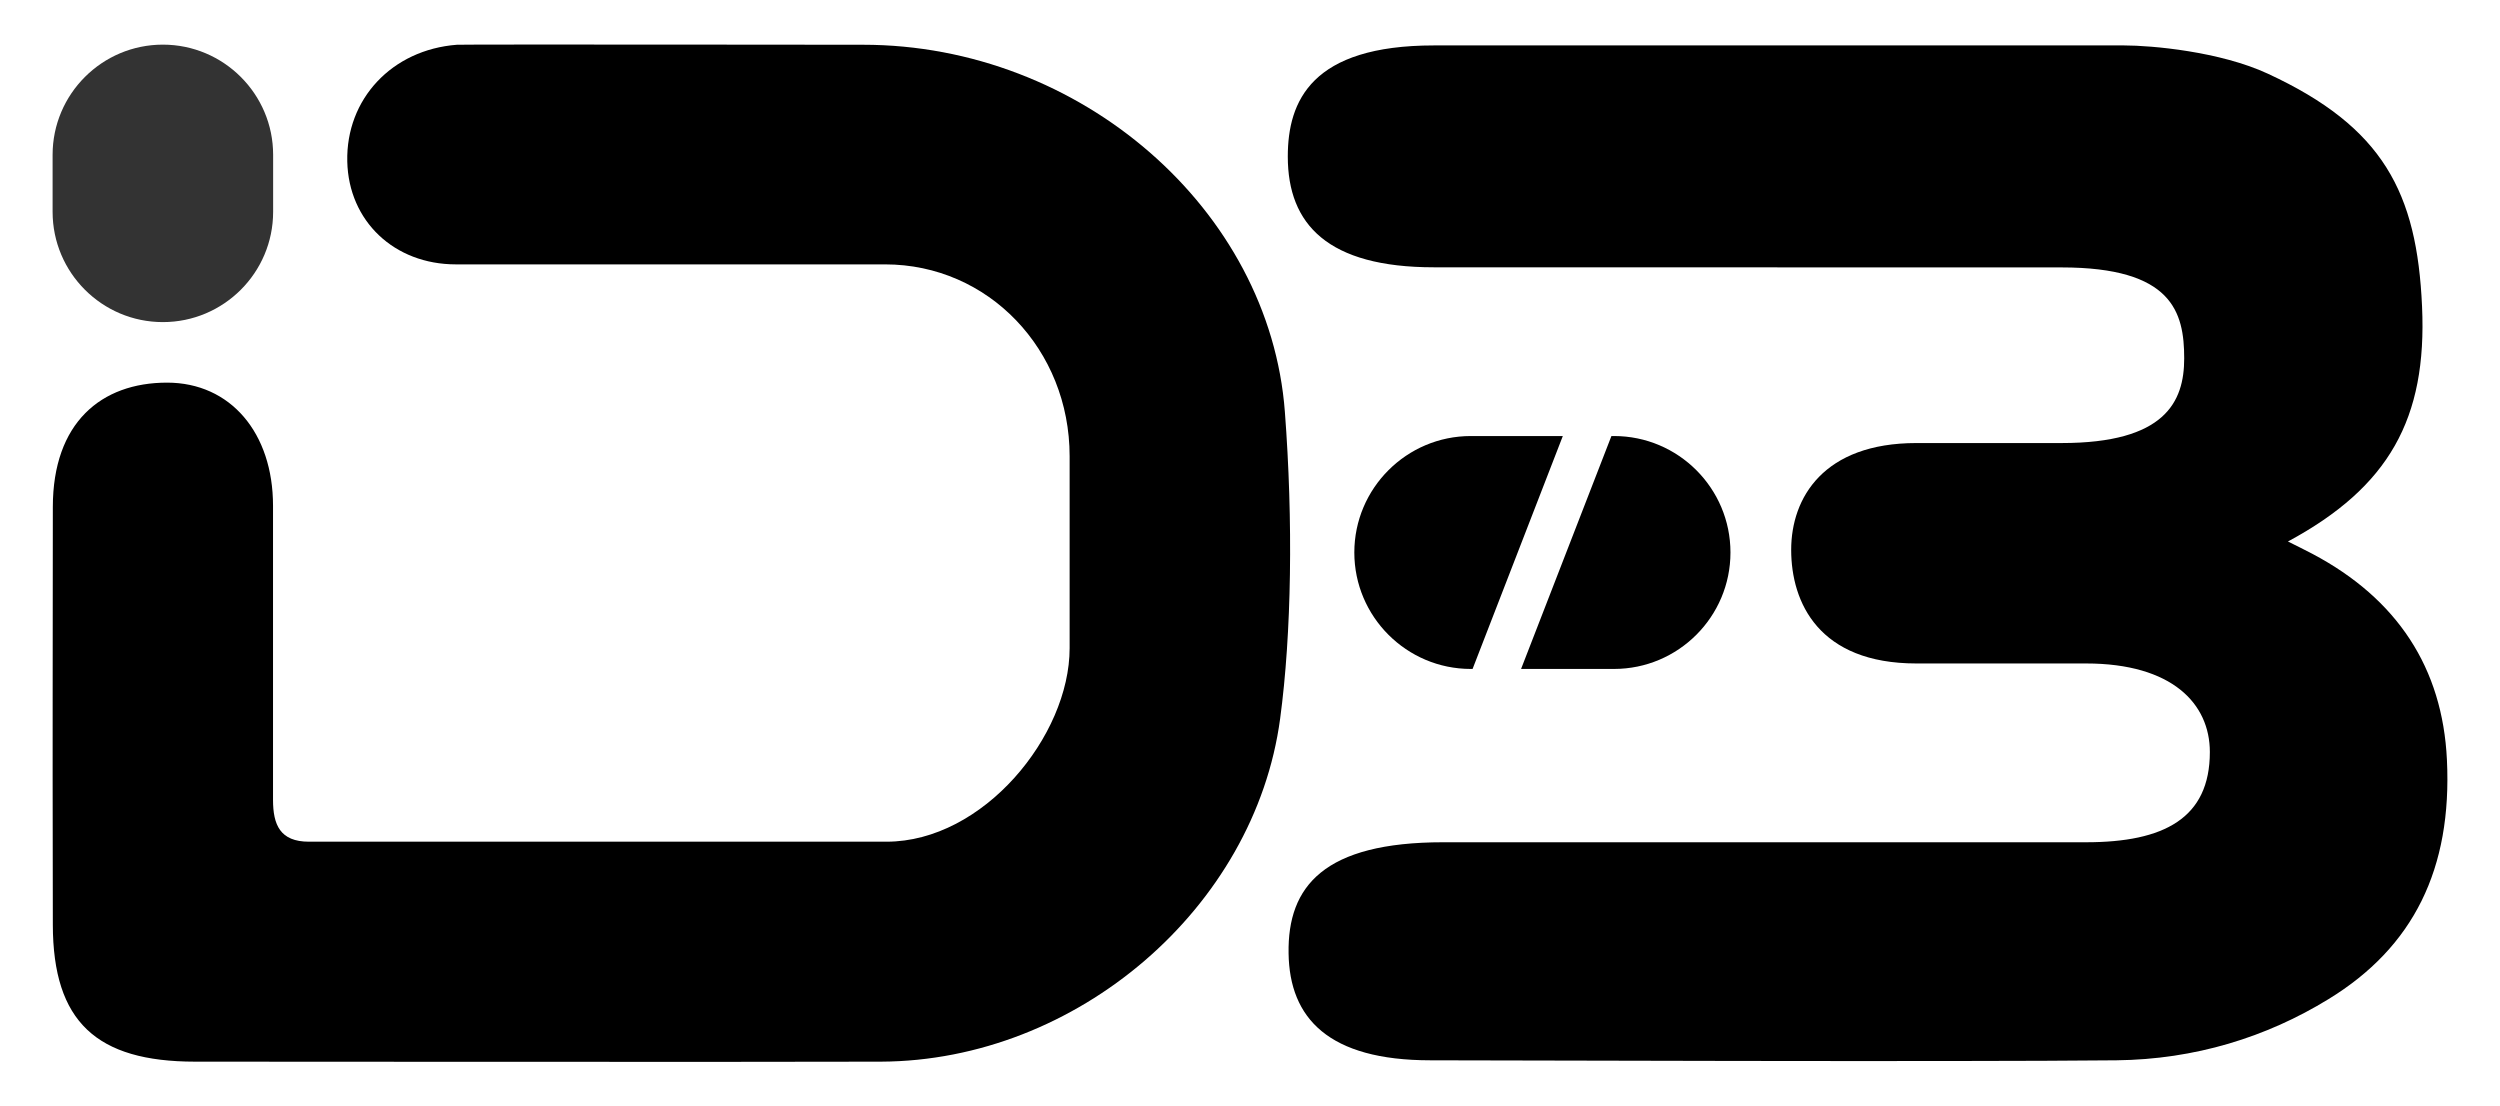 <svg xmlns="http://www.w3.org/2000/svg" xmlns:xlink="http://www.w3.org/1999/xlink" id="Layer_1" x="0px" y="0px" width="958.444px" height="424.172px" viewBox="0 0 958.444 424.172" style="enable-background:new 0 0 958.444 424.172;" xml:space="preserve"> <g> <path style="--item-index:0;" d="M892.717,383.033c-23.897,14.666-51.288,23.121-81.311,23.466c-60.649,0.647-241.733,0-262.999,0 c-39.081,0-54.049-16.133-54.394-41.022c-0.432-25.795,13.674-42.575,59.268-42.575h246.477c29.85,0,47.449-9.188,47.449-34.595 c0-18.462-14.364-33.948-47.449-33.948c-13.372,0-65.049,0-65.049,0c-37.399,0-48.01-23.336-48.01-43.567 c0-19.972,12.423-40.936,48.01-40.936h55.645c39.642,0,47.018-15.745,47.018-32.438c0-17.815-4.572-34.897-47.018-34.897 c0,0-217.792-0.043-240.611-0.043c-40.677,0-56.033-16.435-56.033-42.446c0-21.395,9.145-42.618,56.033-42.618h264.595 c10.525,0,36.838,2.329,55.171,10.87c44.214,20.489,57.112,45.595,59.053,89.248c1.941,43.006-12.682,69.19-51.418,90.067 c3.235,1.596,6.341,3.149,9.404,4.745c32.525,17.211,49.865,43.74,51.547,78.938C940.123,333.082,925.284,363.104,892.717,383.033z "></path> <path style="--item-index:1;" d="M490.778,275.495c-9.706,72.598-77.99,131.219-153.046,131.521c-37.226,0.172-263.042,0-263.042,0 c-37.614-0.043-54.394-15.227-54.437-52.496c-0.172-104.216,0-75.746,0-160.12c0-32.352,18.548-47.708,43.783-47.708 c24.372,0,40.634,19.325,40.634,47.191c0,14.666,0,112.757,0,112.757c0,9.576,2.718,16.047,13.76,16.047h221.416 c37.14,0,70.225-40.548,70.225-74.194v-73.59c0-40.893-31.144-73.546-70.743-73.546H174.765c-23.638,0-41.108-16.607-41.626-39.426 c-0.561-23.94,17.125-42.877,42.057-44.775c2.329-0.172,155.677,0,155.677,0c83.338,0,155.893,63.151,161.716,140.709 C495.781,199.792,495.177,242.798,490.778,275.495z"></path> <path style="fill:#333333;--item-index:2;" d="M104.713,59.342v21.87c0,23.337-18.98,42.273-42.273,42.273c-23.293,0-42.273-18.937-42.273-42.273 v-21.87c0-23.293,18.98-42.23,42.273-42.23C85.733,17.112,104.713,36.049,104.713,59.342z"></path> <g> <path style="--fill:#F8991D;--item-index:2;--dash-max: 400;" d="M599.149,167.167l-34.595,89.291h-0.69c-24.587,0-44.646-20.015-44.646-44.646 c0-24.63,20.058-44.645,44.646-44.645H599.149z"></path> </g> <g> <path style="--fill:#A1CD3A;--item-index:8;--dash-max: 400;" d="M663.421,211.812c0,24.631-20.015,44.646-44.646,44.646h-35.63l34.638-89.291h0.992 C643.406,167.167,663.421,187.182,663.421,211.812z"></path> </g> </g> </svg>